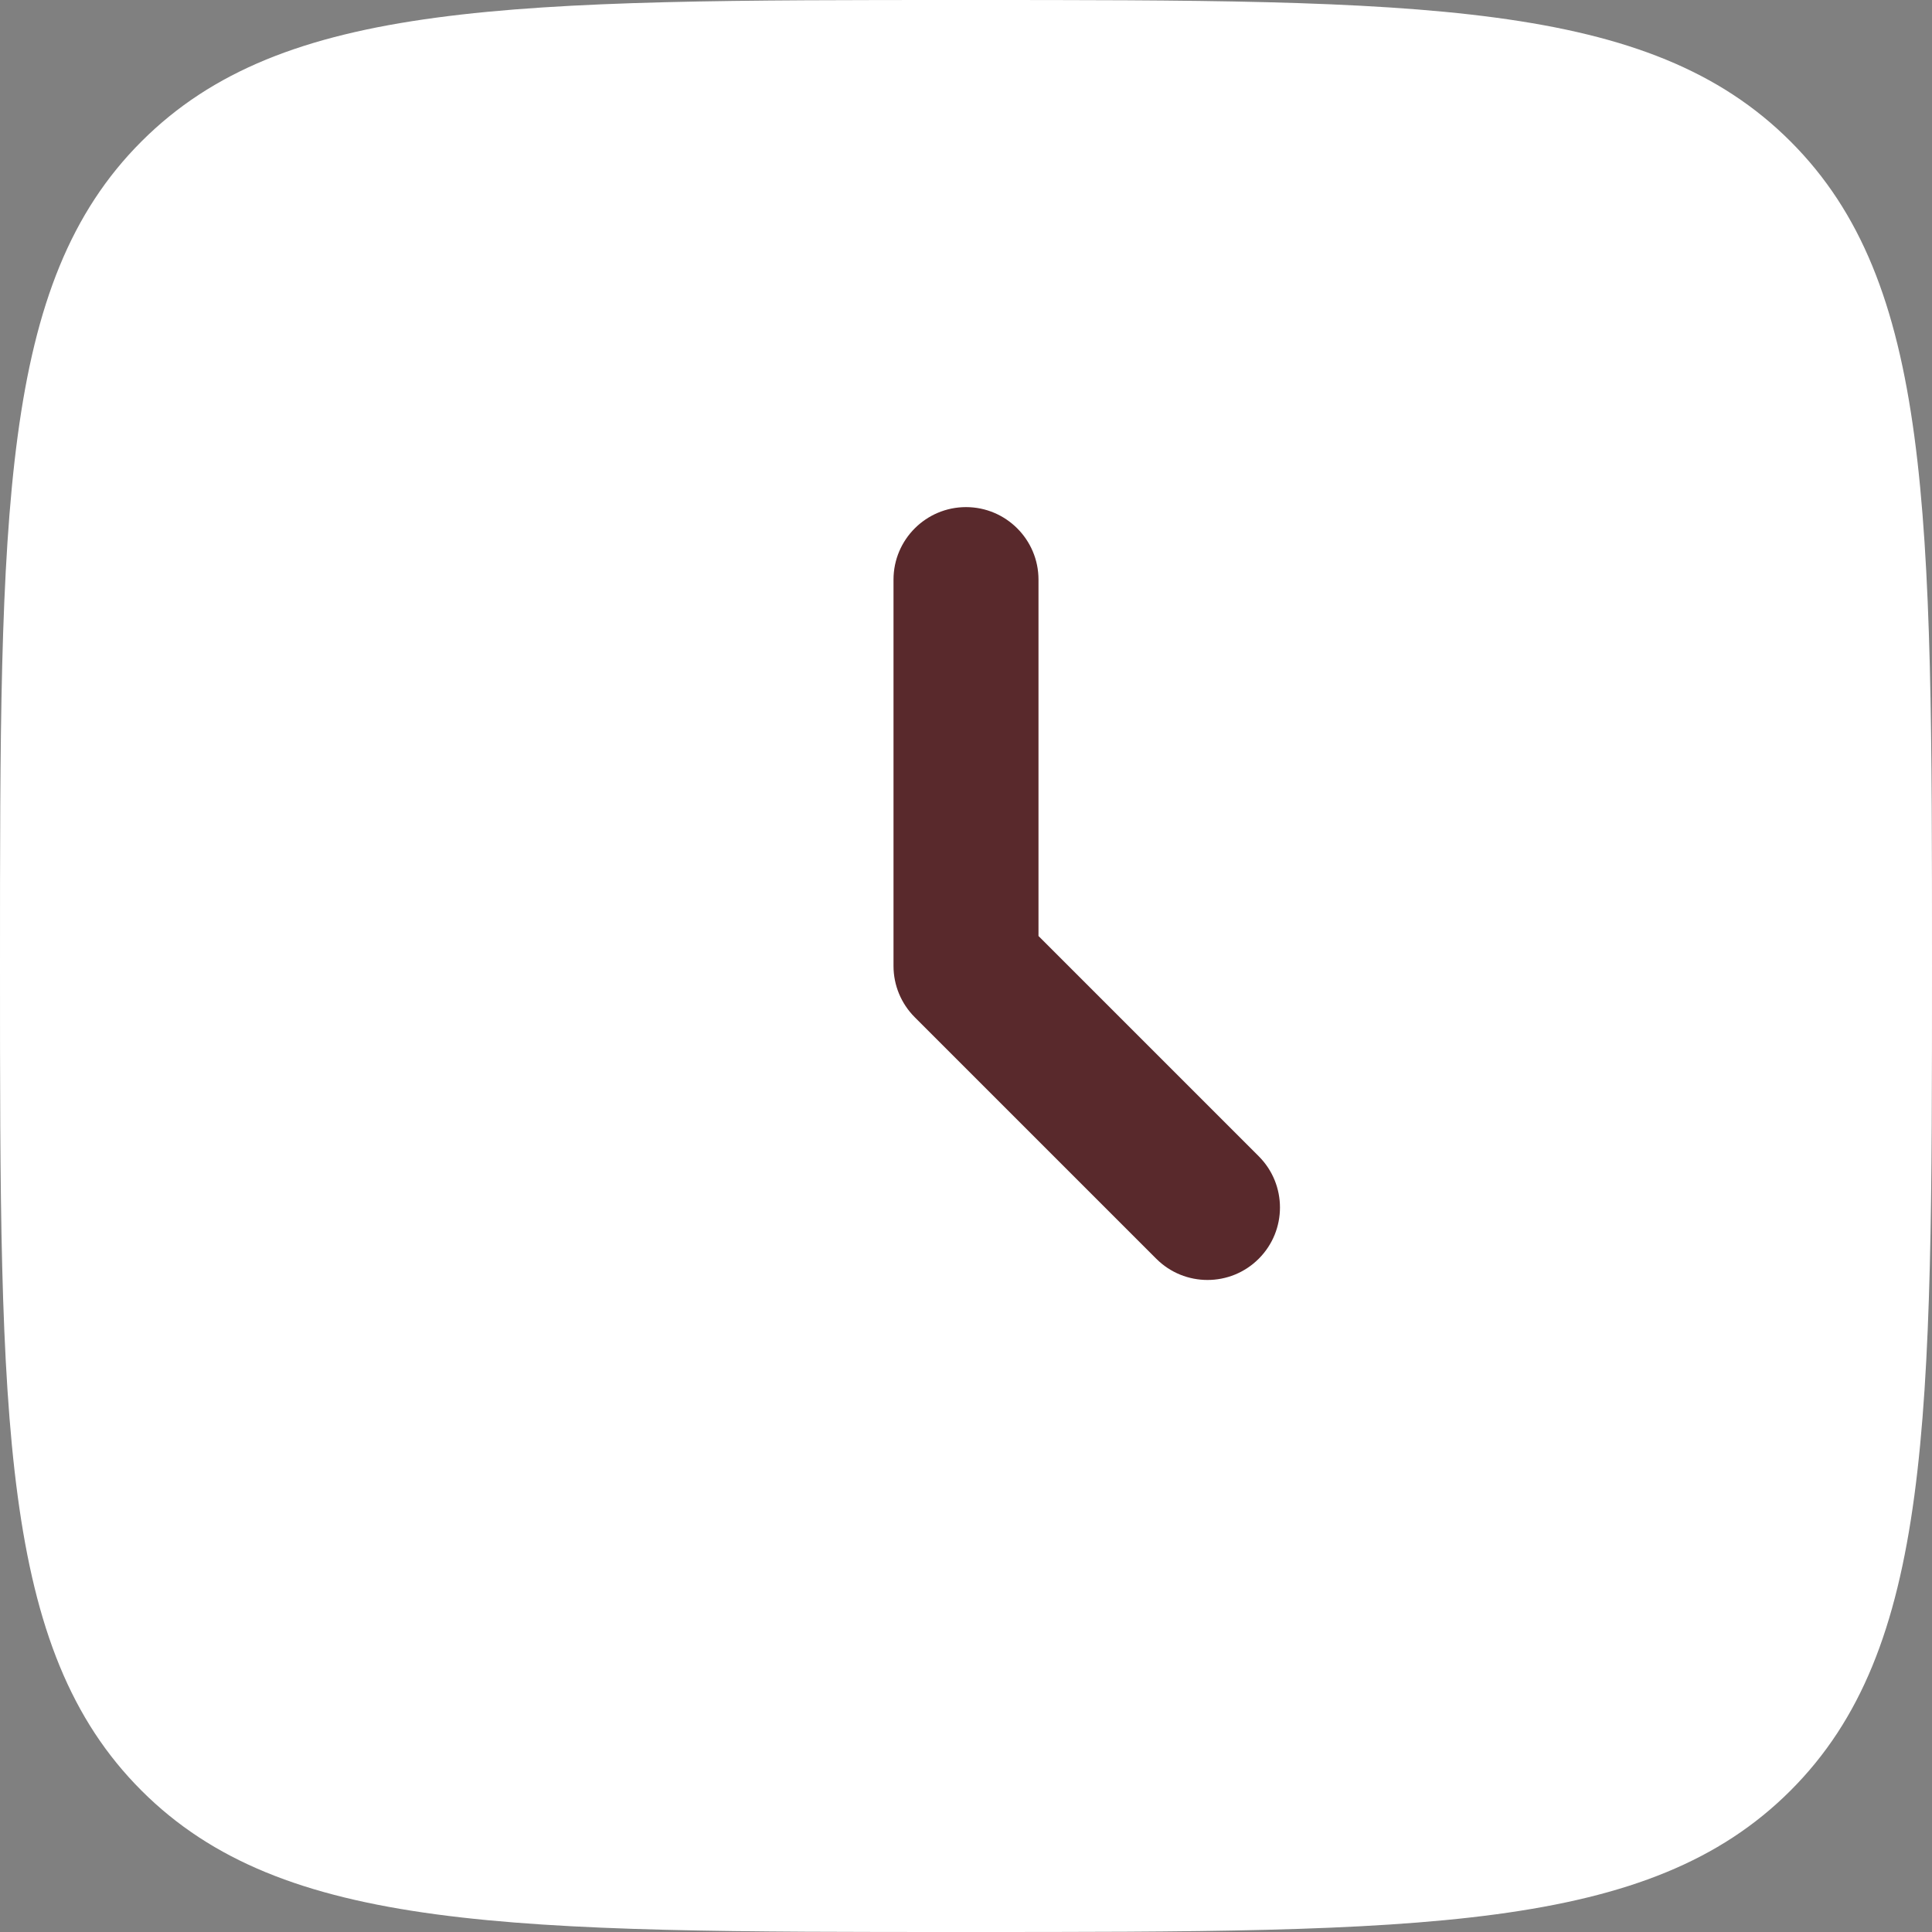<?xml version="1.0" encoding="UTF-8"?> <svg xmlns="http://www.w3.org/2000/svg" width="23" height="23" viewBox="0 0 23 23" fill="none"><rect x="0" y="0" width="23" height="23" fill="#808080" stroke="none"/> <path d="M0 11.5C0 6.079 0 3.368 1.684 1.684C3.368 0 6.079 0 11.5 0C16.921 0 19.632 0 21.316 1.684C23 3.368 23 6.079 23 11.5C23 16.921 23 19.632 21.316 21.316C19.632 23 16.921 23 11.5 23C6.079 23 3.368 23 1.684 21.316C0 19.632 0 16.921 0 11.5Z" fill="white"></path> <path fill-rule="evenodd" clip-rule="evenodd" d="M11.5 6.037C11.976 6.037 12.363 6.424 12.363 6.9V11.143L14.985 13.765C15.322 14.102 15.322 14.648 14.985 14.985C14.648 15.322 14.102 15.322 13.765 14.985L10.89 12.11C10.728 11.948 10.637 11.729 10.637 11.5V6.9C10.637 6.424 11.024 6.037 11.5 6.037Z" fill="#59292C"></path> </svg> 